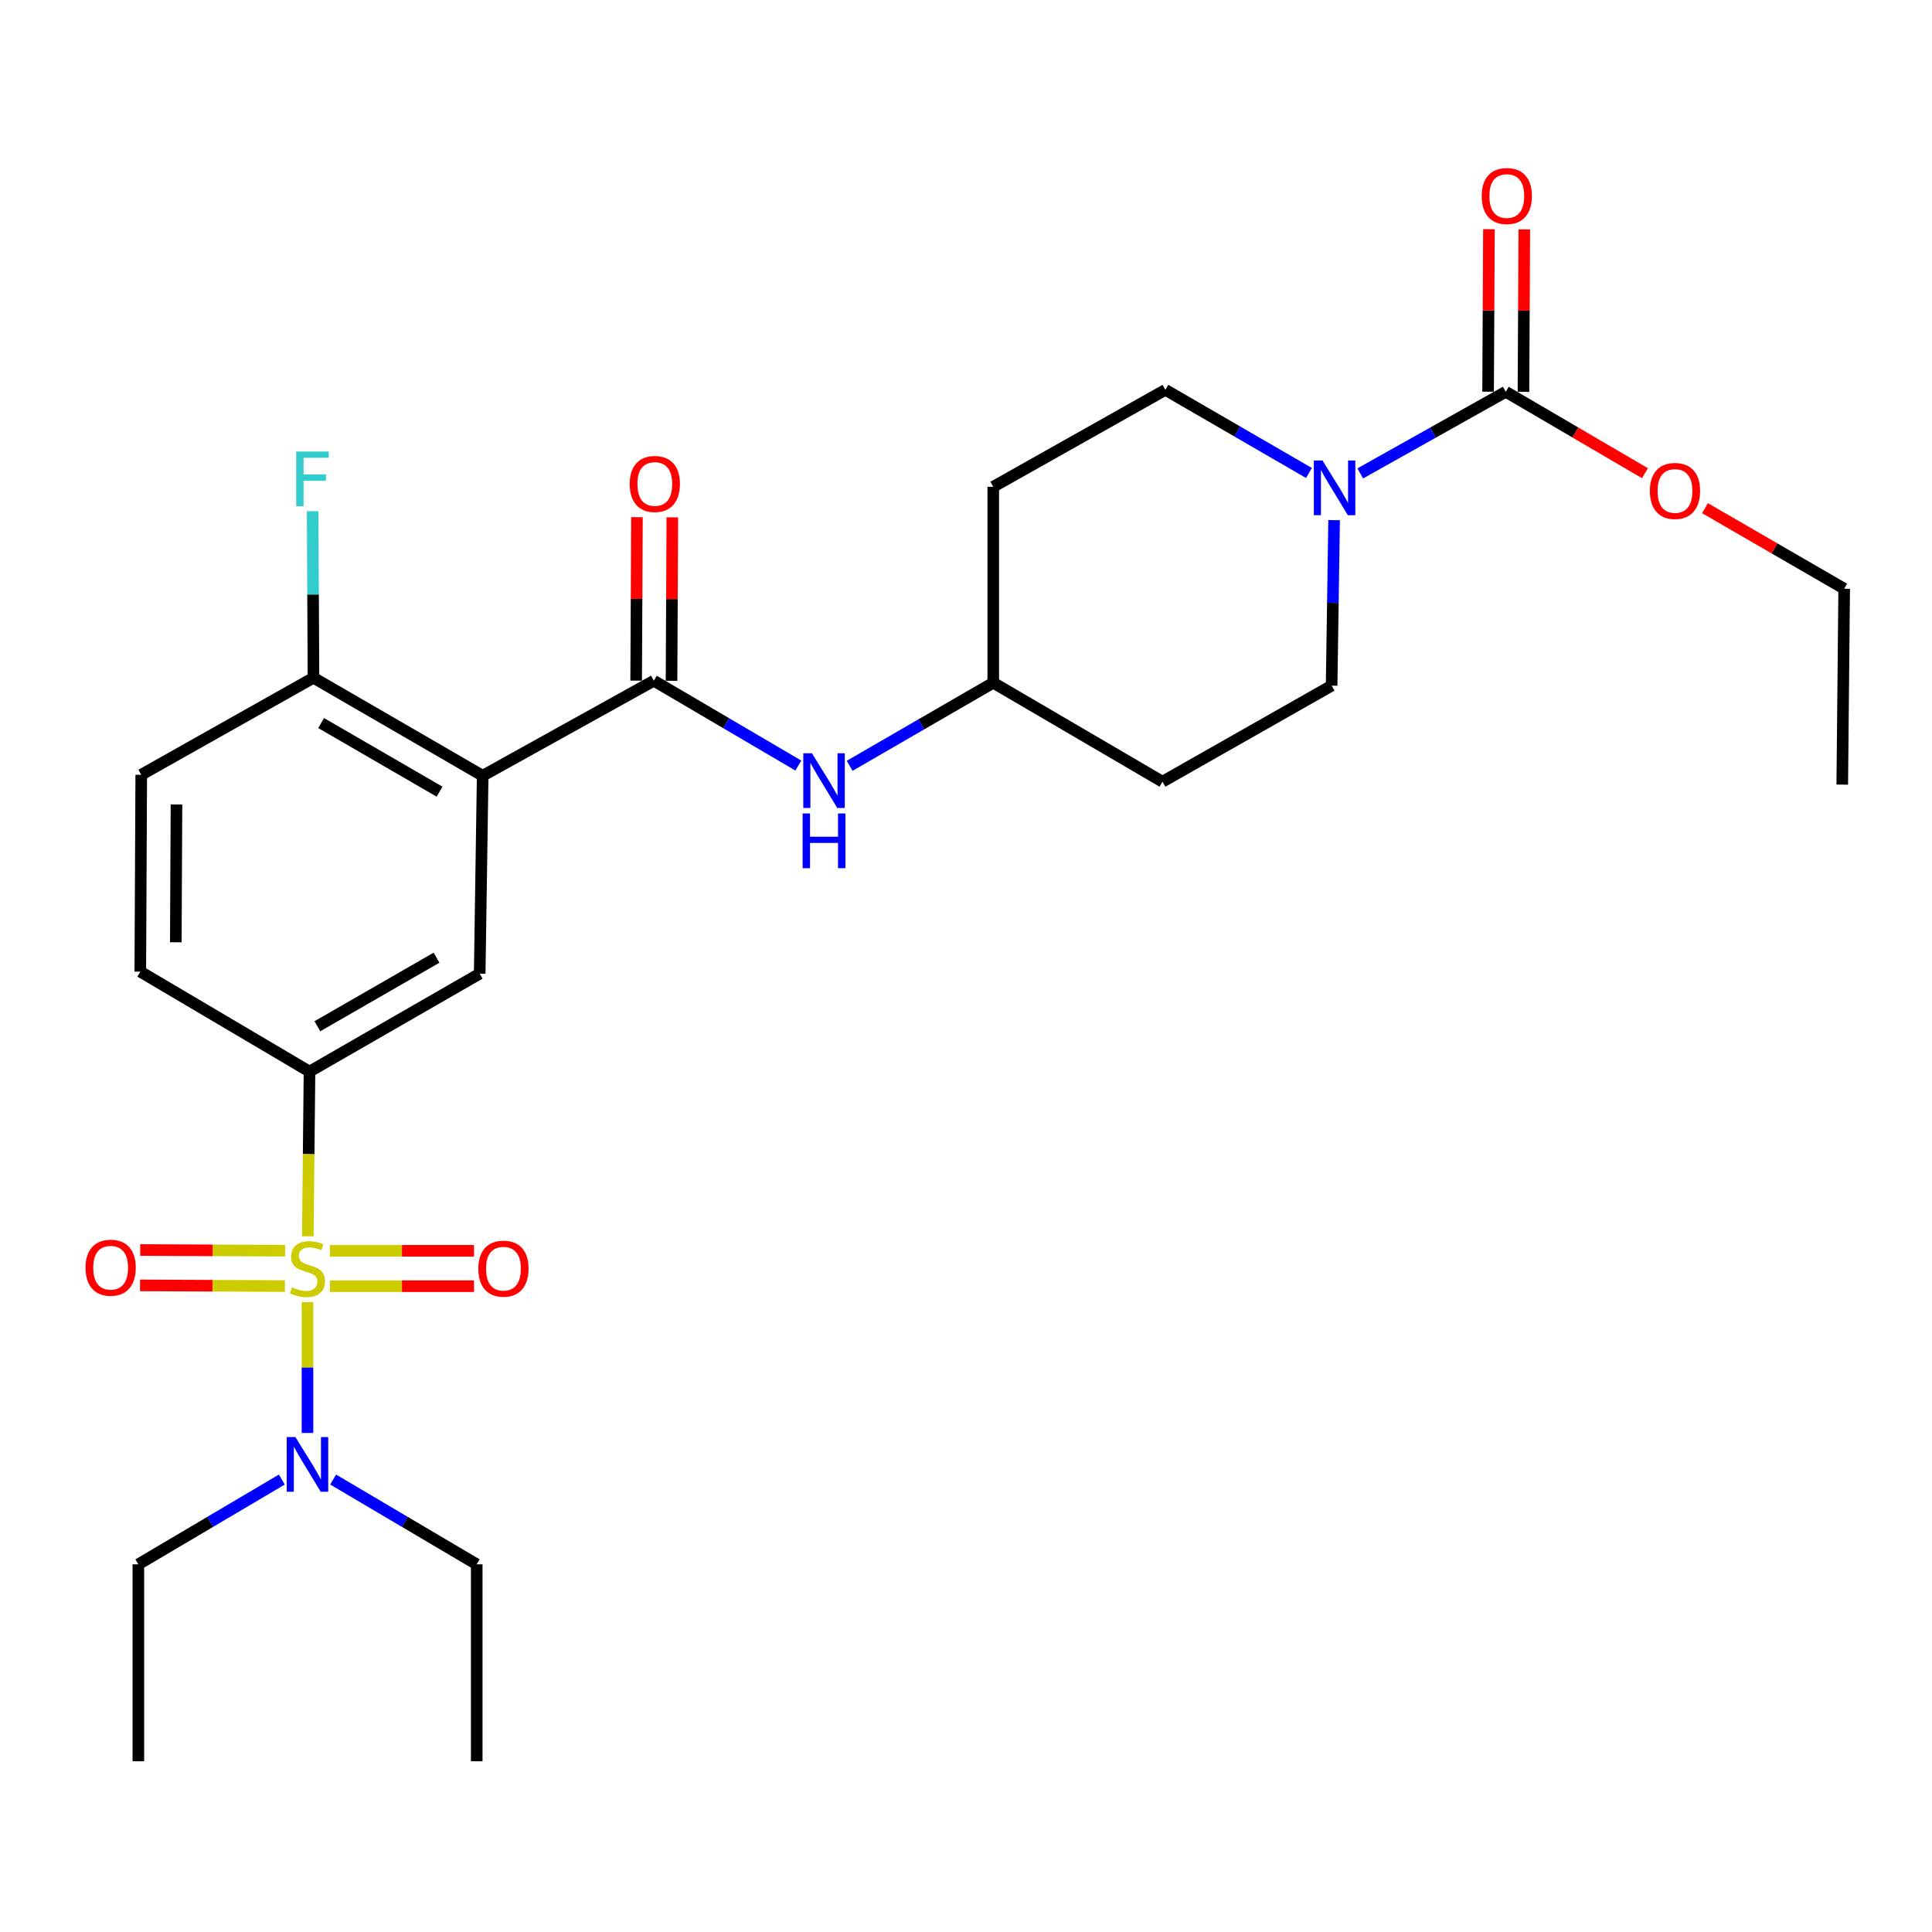 <?xml version='1.0' encoding='iso-8859-1'?>
<svg version='1.1' baseProfile='full'
              xmlns='http://www.w3.org/2000/svg'
                      xmlns:rdkit='http://www.rdkit.org/xml'
                      xmlns:xlink='http://www.w3.org/1999/xlink'
                  xml:space='preserve'
width='1000px' height='1000px' viewBox='0 0 1000 1000'>
<!-- END OF HEADER -->
<rect style='opacity:1.0;fill:#FFFFFF;stroke:none' width='1000' height='1000' x='0' y='0'> </rect>
<path class='bond-2' d='M 159.321,639.908 L 159.76,597.282' style='fill:none;fill-rule:evenodd;stroke:#CCCC00;stroke-width:6px;stroke-linecap:butt;stroke-linejoin:miter;stroke-opacity:1' />
<path class='bond-2' d='M 159.76,597.282 L 160.198,554.656' style='fill:none;fill-rule:evenodd;stroke:#000000;stroke-width:6px;stroke-linecap:butt;stroke-linejoin:miter;stroke-opacity:1' />
<path class='bond-7' d='M 159.15,673.991 L 159.15,707.849' style='fill:none;fill-rule:evenodd;stroke:#CCCC00;stroke-width:6px;stroke-linecap:butt;stroke-linejoin:miter;stroke-opacity:1' />
<path class='bond-7' d='M 159.15,707.849 L 159.15,741.708' style='fill:none;fill-rule:evenodd;stroke:#0000FF;stroke-width:6px;stroke-linecap:butt;stroke-linejoin:miter;stroke-opacity:1' />
<path class='bond-8' d='M 170.766,665.729 L 208.051,665.729' style='fill:none;fill-rule:evenodd;stroke:#CCCC00;stroke-width:6px;stroke-linecap:butt;stroke-linejoin:miter;stroke-opacity:1' />
<path class='bond-8' d='M 208.051,665.729 L 245.337,665.729' style='fill:none;fill-rule:evenodd;stroke:#FF0000;stroke-width:6px;stroke-linecap:butt;stroke-linejoin:miter;stroke-opacity:1' />
<path class='bond-8' d='M 170.766,647.422 L 208.051,647.422' style='fill:none;fill-rule:evenodd;stroke:#CCCC00;stroke-width:6px;stroke-linecap:butt;stroke-linejoin:miter;stroke-opacity:1' />
<path class='bond-8' d='M 208.051,647.422 L 245.337,647.422' style='fill:none;fill-rule:evenodd;stroke:#FF0000;stroke-width:6px;stroke-linecap:butt;stroke-linejoin:miter;stroke-opacity:1' />
<path class='bond-9' d='M 147.568,647.366 L 110.07,647.182' style='fill:none;fill-rule:evenodd;stroke:#CCCC00;stroke-width:6px;stroke-linecap:butt;stroke-linejoin:miter;stroke-opacity:1' />
<path class='bond-9' d='M 110.07,647.182 L 72.572,646.999' style='fill:none;fill-rule:evenodd;stroke:#FF0000;stroke-width:6px;stroke-linecap:butt;stroke-linejoin:miter;stroke-opacity:1' />
<path class='bond-9' d='M 147.478,665.672 L 109.98,665.489' style='fill:none;fill-rule:evenodd;stroke:#CCCC00;stroke-width:6px;stroke-linecap:butt;stroke-linejoin:miter;stroke-opacity:1' />
<path class='bond-9' d='M 109.98,665.489 L 72.482,665.306' style='fill:none;fill-rule:evenodd;stroke:#FF0000;stroke-width:6px;stroke-linecap:butt;stroke-linejoin:miter;stroke-opacity:1' />
<path class='bond-0' d='M 249.832,401.527 L 248.286,503.965' style='fill:none;fill-rule:evenodd;stroke:#000000;stroke-width:6px;stroke-linecap:butt;stroke-linejoin:miter;stroke-opacity:1' />
<path class='bond-1' d='M 249.832,401.527 L 338.428,352.341' style='fill:none;fill-rule:evenodd;stroke:#000000;stroke-width:6px;stroke-linecap:butt;stroke-linejoin:miter;stroke-opacity:1' />
<path class='bond-28' d='M 249.832,401.527 L 162.252,350.806' style='fill:none;fill-rule:evenodd;stroke:#000000;stroke-width:6px;stroke-linecap:butt;stroke-linejoin:miter;stroke-opacity:1' />
<path class='bond-28' d='M 227.52,409.761 L 166.214,374.256' style='fill:none;fill-rule:evenodd;stroke:#000000;stroke-width:6px;stroke-linecap:butt;stroke-linejoin:miter;stroke-opacity:1' />
<path class='bond-6' d='M 338.428,352.341 L 375.825,374.298' style='fill:none;fill-rule:evenodd;stroke:#000000;stroke-width:6px;stroke-linecap:butt;stroke-linejoin:miter;stroke-opacity:1' />
<path class='bond-6' d='M 375.825,374.298 L 413.222,396.254' style='fill:none;fill-rule:evenodd;stroke:#0000FF;stroke-width:6px;stroke-linecap:butt;stroke-linejoin:miter;stroke-opacity:1' />
<path class='bond-11' d='M 347.582,352.386 L 347.788,310.08' style='fill:none;fill-rule:evenodd;stroke:#000000;stroke-width:6px;stroke-linecap:butt;stroke-linejoin:miter;stroke-opacity:1' />
<path class='bond-11' d='M 347.788,310.08 L 347.995,267.774' style='fill:none;fill-rule:evenodd;stroke:#FF0000;stroke-width:6px;stroke-linecap:butt;stroke-linejoin:miter;stroke-opacity:1' />
<path class='bond-11' d='M 329.275,352.297 L 329.481,309.991' style='fill:none;fill-rule:evenodd;stroke:#000000;stroke-width:6px;stroke-linecap:butt;stroke-linejoin:miter;stroke-opacity:1' />
<path class='bond-11' d='M 329.481,309.991 L 329.688,267.685' style='fill:none;fill-rule:evenodd;stroke:#FF0000;stroke-width:6px;stroke-linecap:butt;stroke-linejoin:miter;stroke-opacity:1' />
<path class='bond-5' d='M 160.198,554.656 L 248.286,503.965' style='fill:none;fill-rule:evenodd;stroke:#000000;stroke-width:6px;stroke-linecap:butt;stroke-linejoin:miter;stroke-opacity:1' />
<path class='bond-5' d='M 164.28,531.185 L 225.941,495.701' style='fill:none;fill-rule:evenodd;stroke:#000000;stroke-width:6px;stroke-linecap:butt;stroke-linejoin:miter;stroke-opacity:1' />
<path class='bond-15' d='M 160.198,554.656 L 72.618,502.918' style='fill:none;fill-rule:evenodd;stroke:#000000;stroke-width:6px;stroke-linecap:butt;stroke-linejoin:miter;stroke-opacity:1' />
<path class='bond-3' d='M 677.51,244.812 L 640.36,223.298' style='fill:none;fill-rule:evenodd;stroke:#0000FF;stroke-width:6px;stroke-linecap:butt;stroke-linejoin:miter;stroke-opacity:1' />
<path class='bond-3' d='M 640.36,223.298 L 603.211,201.785' style='fill:none;fill-rule:evenodd;stroke:#000000;stroke-width:6px;stroke-linecap:butt;stroke-linejoin:miter;stroke-opacity:1' />
<path class='bond-4' d='M 704.06,245.045 L 741.723,223.914' style='fill:none;fill-rule:evenodd;stroke:#0000FF;stroke-width:6px;stroke-linecap:butt;stroke-linejoin:miter;stroke-opacity:1' />
<path class='bond-4' d='M 741.723,223.914 L 779.387,202.782' style='fill:none;fill-rule:evenodd;stroke:#000000;stroke-width:6px;stroke-linecap:butt;stroke-linejoin:miter;stroke-opacity:1' />
<path class='bond-29' d='M 690.529,269.216 L 689.887,312.055' style='fill:none;fill-rule:evenodd;stroke:#0000FF;stroke-width:6px;stroke-linecap:butt;stroke-linejoin:miter;stroke-opacity:1' />
<path class='bond-29' d='M 689.887,312.055 L 689.244,354.894' style='fill:none;fill-rule:evenodd;stroke:#000000;stroke-width:6px;stroke-linecap:butt;stroke-linejoin:miter;stroke-opacity:1' />
<path class='bond-14' d='M 788.54,202.83 L 788.759,160.777' style='fill:none;fill-rule:evenodd;stroke:#000000;stroke-width:6px;stroke-linecap:butt;stroke-linejoin:miter;stroke-opacity:1' />
<path class='bond-14' d='M 788.759,160.777 L 788.979,118.723' style='fill:none;fill-rule:evenodd;stroke:#FF0000;stroke-width:6px;stroke-linecap:butt;stroke-linejoin:miter;stroke-opacity:1' />
<path class='bond-14' d='M 770.233,202.734 L 770.452,160.681' style='fill:none;fill-rule:evenodd;stroke:#000000;stroke-width:6px;stroke-linecap:butt;stroke-linejoin:miter;stroke-opacity:1' />
<path class='bond-14' d='M 770.452,160.681 L 770.672,118.628' style='fill:none;fill-rule:evenodd;stroke:#FF0000;stroke-width:6px;stroke-linecap:butt;stroke-linejoin:miter;stroke-opacity:1' />
<path class='bond-20' d='M 779.387,202.782 L 815.408,223.861' style='fill:none;fill-rule:evenodd;stroke:#000000;stroke-width:6px;stroke-linecap:butt;stroke-linejoin:miter;stroke-opacity:1' />
<path class='bond-20' d='M 815.408,223.861 L 851.429,244.94' style='fill:none;fill-rule:evenodd;stroke:#FF0000;stroke-width:6px;stroke-linecap:butt;stroke-linejoin:miter;stroke-opacity:1' />
<path class='bond-17' d='M 439.786,396.381 L 476.946,374.88' style='fill:none;fill-rule:evenodd;stroke:#0000FF;stroke-width:6px;stroke-linecap:butt;stroke-linejoin:miter;stroke-opacity:1' />
<path class='bond-17' d='M 476.946,374.88 L 514.106,353.379' style='fill:none;fill-rule:evenodd;stroke:#000000;stroke-width:6px;stroke-linecap:butt;stroke-linejoin:miter;stroke-opacity:1' />
<path class='bond-22' d='M 172.433,765.811 L 209.592,787.753' style='fill:none;fill-rule:evenodd;stroke:#0000FF;stroke-width:6px;stroke-linecap:butt;stroke-linejoin:miter;stroke-opacity:1' />
<path class='bond-22' d='M 209.592,787.753 L 246.75,809.695' style='fill:none;fill-rule:evenodd;stroke:#000000;stroke-width:6px;stroke-linecap:butt;stroke-linejoin:miter;stroke-opacity:1' />
<path class='bond-23' d='M 145.868,765.816 L 108.74,787.755' style='fill:none;fill-rule:evenodd;stroke:#0000FF;stroke-width:6px;stroke-linecap:butt;stroke-linejoin:miter;stroke-opacity:1' />
<path class='bond-23' d='M 108.74,787.755 L 71.611,809.695' style='fill:none;fill-rule:evenodd;stroke:#000000;stroke-width:6px;stroke-linecap:butt;stroke-linejoin:miter;stroke-opacity:1' />
<path class='bond-10' d='M 162.252,350.806 L 73.106,401.018' style='fill:none;fill-rule:evenodd;stroke:#000000;stroke-width:6px;stroke-linecap:butt;stroke-linejoin:miter;stroke-opacity:1' />
<path class='bond-21' d='M 162.252,350.806 L 162.039,307.704' style='fill:none;fill-rule:evenodd;stroke:#000000;stroke-width:6px;stroke-linecap:butt;stroke-linejoin:miter;stroke-opacity:1' />
<path class='bond-21' d='M 162.039,307.704 L 161.826,264.602' style='fill:none;fill-rule:evenodd;stroke:#33CCCC;stroke-width:6px;stroke-linecap:butt;stroke-linejoin:miter;stroke-opacity:1' />
<path class='bond-12' d='M 603.211,201.785 L 514.106,251.957' style='fill:none;fill-rule:evenodd;stroke:#000000;stroke-width:6px;stroke-linecap:butt;stroke-linejoin:miter;stroke-opacity:1' />
<path class='bond-13' d='M 689.244,354.894 L 601.695,404.608' style='fill:none;fill-rule:evenodd;stroke:#000000;stroke-width:6px;stroke-linecap:butt;stroke-linejoin:miter;stroke-opacity:1' />
<path class='bond-16' d='M 72.618,502.918 L 73.106,401.018' style='fill:none;fill-rule:evenodd;stroke:#000000;stroke-width:6px;stroke-linecap:butt;stroke-linejoin:miter;stroke-opacity:1' />
<path class='bond-16' d='M 90.998,487.721 L 91.34,416.391' style='fill:none;fill-rule:evenodd;stroke:#000000;stroke-width:6px;stroke-linecap:butt;stroke-linejoin:miter;stroke-opacity:1' />
<path class='bond-18' d='M 514.106,353.379 L 601.695,404.608' style='fill:none;fill-rule:evenodd;stroke:#000000;stroke-width:6px;stroke-linecap:butt;stroke-linejoin:miter;stroke-opacity:1' />
<path class='bond-19' d='M 514.106,353.379 L 514.106,251.957' style='fill:none;fill-rule:evenodd;stroke:#000000;stroke-width:6px;stroke-linecap:butt;stroke-linejoin:miter;stroke-opacity:1' />
<path class='bond-24' d='M 882.496,263.02 L 918.521,283.871' style='fill:none;fill-rule:evenodd;stroke:#FF0000;stroke-width:6px;stroke-linecap:butt;stroke-linejoin:miter;stroke-opacity:1' />
<path class='bond-24' d='M 918.521,283.871 L 954.545,304.722' style='fill:none;fill-rule:evenodd;stroke:#000000;stroke-width:6px;stroke-linecap:butt;stroke-linejoin:miter;stroke-opacity:1' />
<path class='bond-25' d='M 246.75,809.695 L 246.75,911.635' style='fill:none;fill-rule:evenodd;stroke:#000000;stroke-width:6px;stroke-linecap:butt;stroke-linejoin:miter;stroke-opacity:1' />
<path class='bond-26' d='M 71.611,809.695 L 71.611,911.635' style='fill:none;fill-rule:evenodd;stroke:#000000;stroke-width:6px;stroke-linecap:butt;stroke-linejoin:miter;stroke-opacity:1' />
<path class='bond-27' d='M 954.545,304.722 L 953.549,406.114' style='fill:none;fill-rule:evenodd;stroke:#000000;stroke-width:6px;stroke-linecap:butt;stroke-linejoin:miter;stroke-opacity:1' />
<path  class='atom-0' d='M 151.15 666.296
Q 151.47 666.416, 152.79 666.976
Q 154.11 667.536, 155.55 667.896
Q 157.03 668.216, 158.47 668.216
Q 161.15 668.216, 162.71 666.936
Q 164.27 665.616, 164.27 663.336
Q 164.27 661.776, 163.47 660.816
Q 162.71 659.856, 161.51 659.336
Q 160.31 658.816, 158.31 658.216
Q 155.79 657.456, 154.27 656.736
Q 152.79 656.016, 151.71 654.496
Q 150.67 652.976, 150.67 650.416
Q 150.67 646.856, 153.07 644.656
Q 155.51 642.456, 160.31 642.456
Q 163.59 642.456, 167.31 644.016
L 166.39 647.096
Q 162.99 645.696, 160.43 645.696
Q 157.67 645.696, 156.15 646.856
Q 154.63 647.976, 154.67 649.936
Q 154.67 651.456, 155.43 652.376
Q 156.23 653.296, 157.35 653.816
Q 158.51 654.336, 160.43 654.936
Q 162.99 655.736, 164.51 656.536
Q 166.03 657.336, 167.11 658.976
Q 168.23 660.576, 168.23 663.336
Q 168.23 667.256, 165.59 669.376
Q 162.99 671.456, 158.63 671.456
Q 156.11 671.456, 154.19 670.896
Q 152.31 670.376, 150.07 669.456
L 151.15 666.296
' fill='#CCCC00'/>
<path  class='atom-4' d='M 684.52 238.336
L 693.8 253.336
Q 694.72 254.816, 696.2 257.496
Q 697.68 260.176, 697.76 260.336
L 697.76 238.336
L 701.52 238.336
L 701.52 266.656
L 697.64 266.656
L 687.68 250.256
Q 686.52 248.336, 685.28 246.136
Q 684.08 243.936, 683.72 243.256
L 683.72 266.656
L 680.04 266.656
L 680.04 238.336
L 684.52 238.336
' fill='#0000FF'/>
<path  class='atom-7' d='M 420.256 389.899
L 429.536 404.899
Q 430.456 406.379, 431.936 409.059
Q 433.416 411.739, 433.496 411.899
L 433.496 389.899
L 437.256 389.899
L 437.256 418.219
L 433.376 418.219
L 423.416 401.819
Q 422.256 399.899, 421.016 397.699
Q 419.816 395.499, 419.456 394.819
L 419.456 418.219
L 415.776 418.219
L 415.776 389.899
L 420.256 389.899
' fill='#0000FF'/>
<path  class='atom-7' d='M 415.436 421.051
L 419.276 421.051
L 419.276 433.091
L 433.756 433.091
L 433.756 421.051
L 437.596 421.051
L 437.596 449.371
L 433.756 449.371
L 433.756 436.291
L 419.276 436.291
L 419.276 449.371
L 415.436 449.371
L 415.436 421.051
' fill='#0000FF'/>
<path  class='atom-8' d='M 152.89 743.807
L 162.17 758.807
Q 163.09 760.287, 164.57 762.967
Q 166.05 765.647, 166.13 765.807
L 166.13 743.807
L 169.89 743.807
L 169.89 772.127
L 166.01 772.127
L 156.05 755.727
Q 154.89 753.807, 153.65 751.607
Q 152.45 749.407, 152.09 748.727
L 152.09 772.127
L 148.41 772.127
L 148.41 743.807
L 152.89 743.807
' fill='#0000FF'/>
<path  class='atom-9' d='M 247.582 656.656
Q 247.582 649.856, 250.942 646.056
Q 254.302 642.256, 260.582 642.256
Q 266.862 642.256, 270.222 646.056
Q 273.582 649.856, 273.582 656.656
Q 273.582 663.536, 270.182 667.456
Q 266.782 671.336, 260.582 671.336
Q 254.342 671.336, 250.942 667.456
Q 247.582 663.576, 247.582 656.656
M 260.582 668.136
Q 264.902 668.136, 267.222 665.256
Q 269.582 662.336, 269.582 656.656
Q 269.582 651.096, 267.222 648.296
Q 264.902 645.456, 260.582 645.456
Q 256.262 645.456, 253.902 648.256
Q 251.582 651.056, 251.582 656.656
Q 251.582 662.376, 253.902 665.256
Q 256.262 668.136, 260.582 668.136
' fill='#FF0000'/>
<path  class='atom-10' d='M 44.271 656.158
Q 44.271 649.358, 47.631 645.558
Q 50.991 641.758, 57.271 641.758
Q 63.551 641.758, 66.911 645.558
Q 70.271 649.358, 70.271 656.158
Q 70.271 663.038, 66.871 666.958
Q 63.471 670.838, 57.271 670.838
Q 51.031 670.838, 47.631 666.958
Q 44.271 663.078, 44.271 656.158
M 57.271 667.638
Q 61.591 667.638, 63.911 664.758
Q 66.271 661.838, 66.271 656.158
Q 66.271 650.598, 63.911 647.798
Q 61.591 644.958, 57.271 644.958
Q 52.951 644.958, 50.591 647.758
Q 48.271 650.558, 48.271 656.158
Q 48.271 661.878, 50.591 664.758
Q 52.951 667.638, 57.271 667.638
' fill='#FF0000'/>
<path  class='atom-12' d='M 325.926 250.501
Q 325.926 243.701, 329.286 239.901
Q 332.646 236.101, 338.926 236.101
Q 345.206 236.101, 348.566 239.901
Q 351.926 243.701, 351.926 250.501
Q 351.926 257.381, 348.526 261.301
Q 345.126 265.181, 338.926 265.181
Q 332.686 265.181, 329.286 261.301
Q 325.926 257.421, 325.926 250.501
M 338.926 261.981
Q 343.246 261.981, 345.566 259.101
Q 347.926 256.181, 347.926 250.501
Q 347.926 244.941, 345.566 242.141
Q 343.246 239.301, 338.926 239.301
Q 334.606 239.301, 332.246 242.101
Q 329.926 244.901, 329.926 250.501
Q 329.926 256.221, 332.246 259.101
Q 334.606 261.981, 338.926 261.981
' fill='#FF0000'/>
<path  class='atom-15' d='M 766.915 101.461
Q 766.915 94.661, 770.275 90.861
Q 773.635 87.061, 779.915 87.061
Q 786.195 87.061, 789.555 90.861
Q 792.915 94.661, 792.915 101.461
Q 792.915 108.341, 789.515 112.261
Q 786.115 116.141, 779.915 116.141
Q 773.675 116.141, 770.275 112.261
Q 766.915 108.381, 766.915 101.461
M 779.915 112.941
Q 784.235 112.941, 786.555 110.061
Q 788.915 107.141, 788.915 101.461
Q 788.915 95.901, 786.555 93.101
Q 784.235 90.261, 779.915 90.261
Q 775.595 90.261, 773.235 93.061
Q 770.915 95.861, 770.915 101.461
Q 770.915 107.181, 773.235 110.061
Q 775.595 112.941, 779.915 112.941
' fill='#FF0000'/>
<path  class='atom-21' d='M 853.966 254.112
Q 853.966 247.312, 857.326 243.512
Q 860.686 239.712, 866.966 239.712
Q 873.246 239.712, 876.606 243.512
Q 879.966 247.312, 879.966 254.112
Q 879.966 260.992, 876.566 264.912
Q 873.166 268.792, 866.966 268.792
Q 860.726 268.792, 857.326 264.912
Q 853.966 261.032, 853.966 254.112
M 866.966 265.592
Q 871.286 265.592, 873.606 262.712
Q 875.966 259.792, 875.966 254.112
Q 875.966 248.552, 873.606 245.752
Q 871.286 242.912, 866.966 242.912
Q 862.646 242.912, 860.286 245.712
Q 857.966 248.512, 857.966 254.112
Q 857.966 259.832, 860.286 262.712
Q 862.646 265.592, 866.966 265.592
' fill='#FF0000'/>
<path  class='atom-22' d='M 153.324 233.708
L 170.164 233.708
L 170.164 236.948
L 157.124 236.948
L 157.124 245.548
L 168.724 245.548
L 168.724 248.828
L 157.124 248.828
L 157.124 262.028
L 153.324 262.028
L 153.324 233.708
' fill='#33CCCC'/>
</svg>
